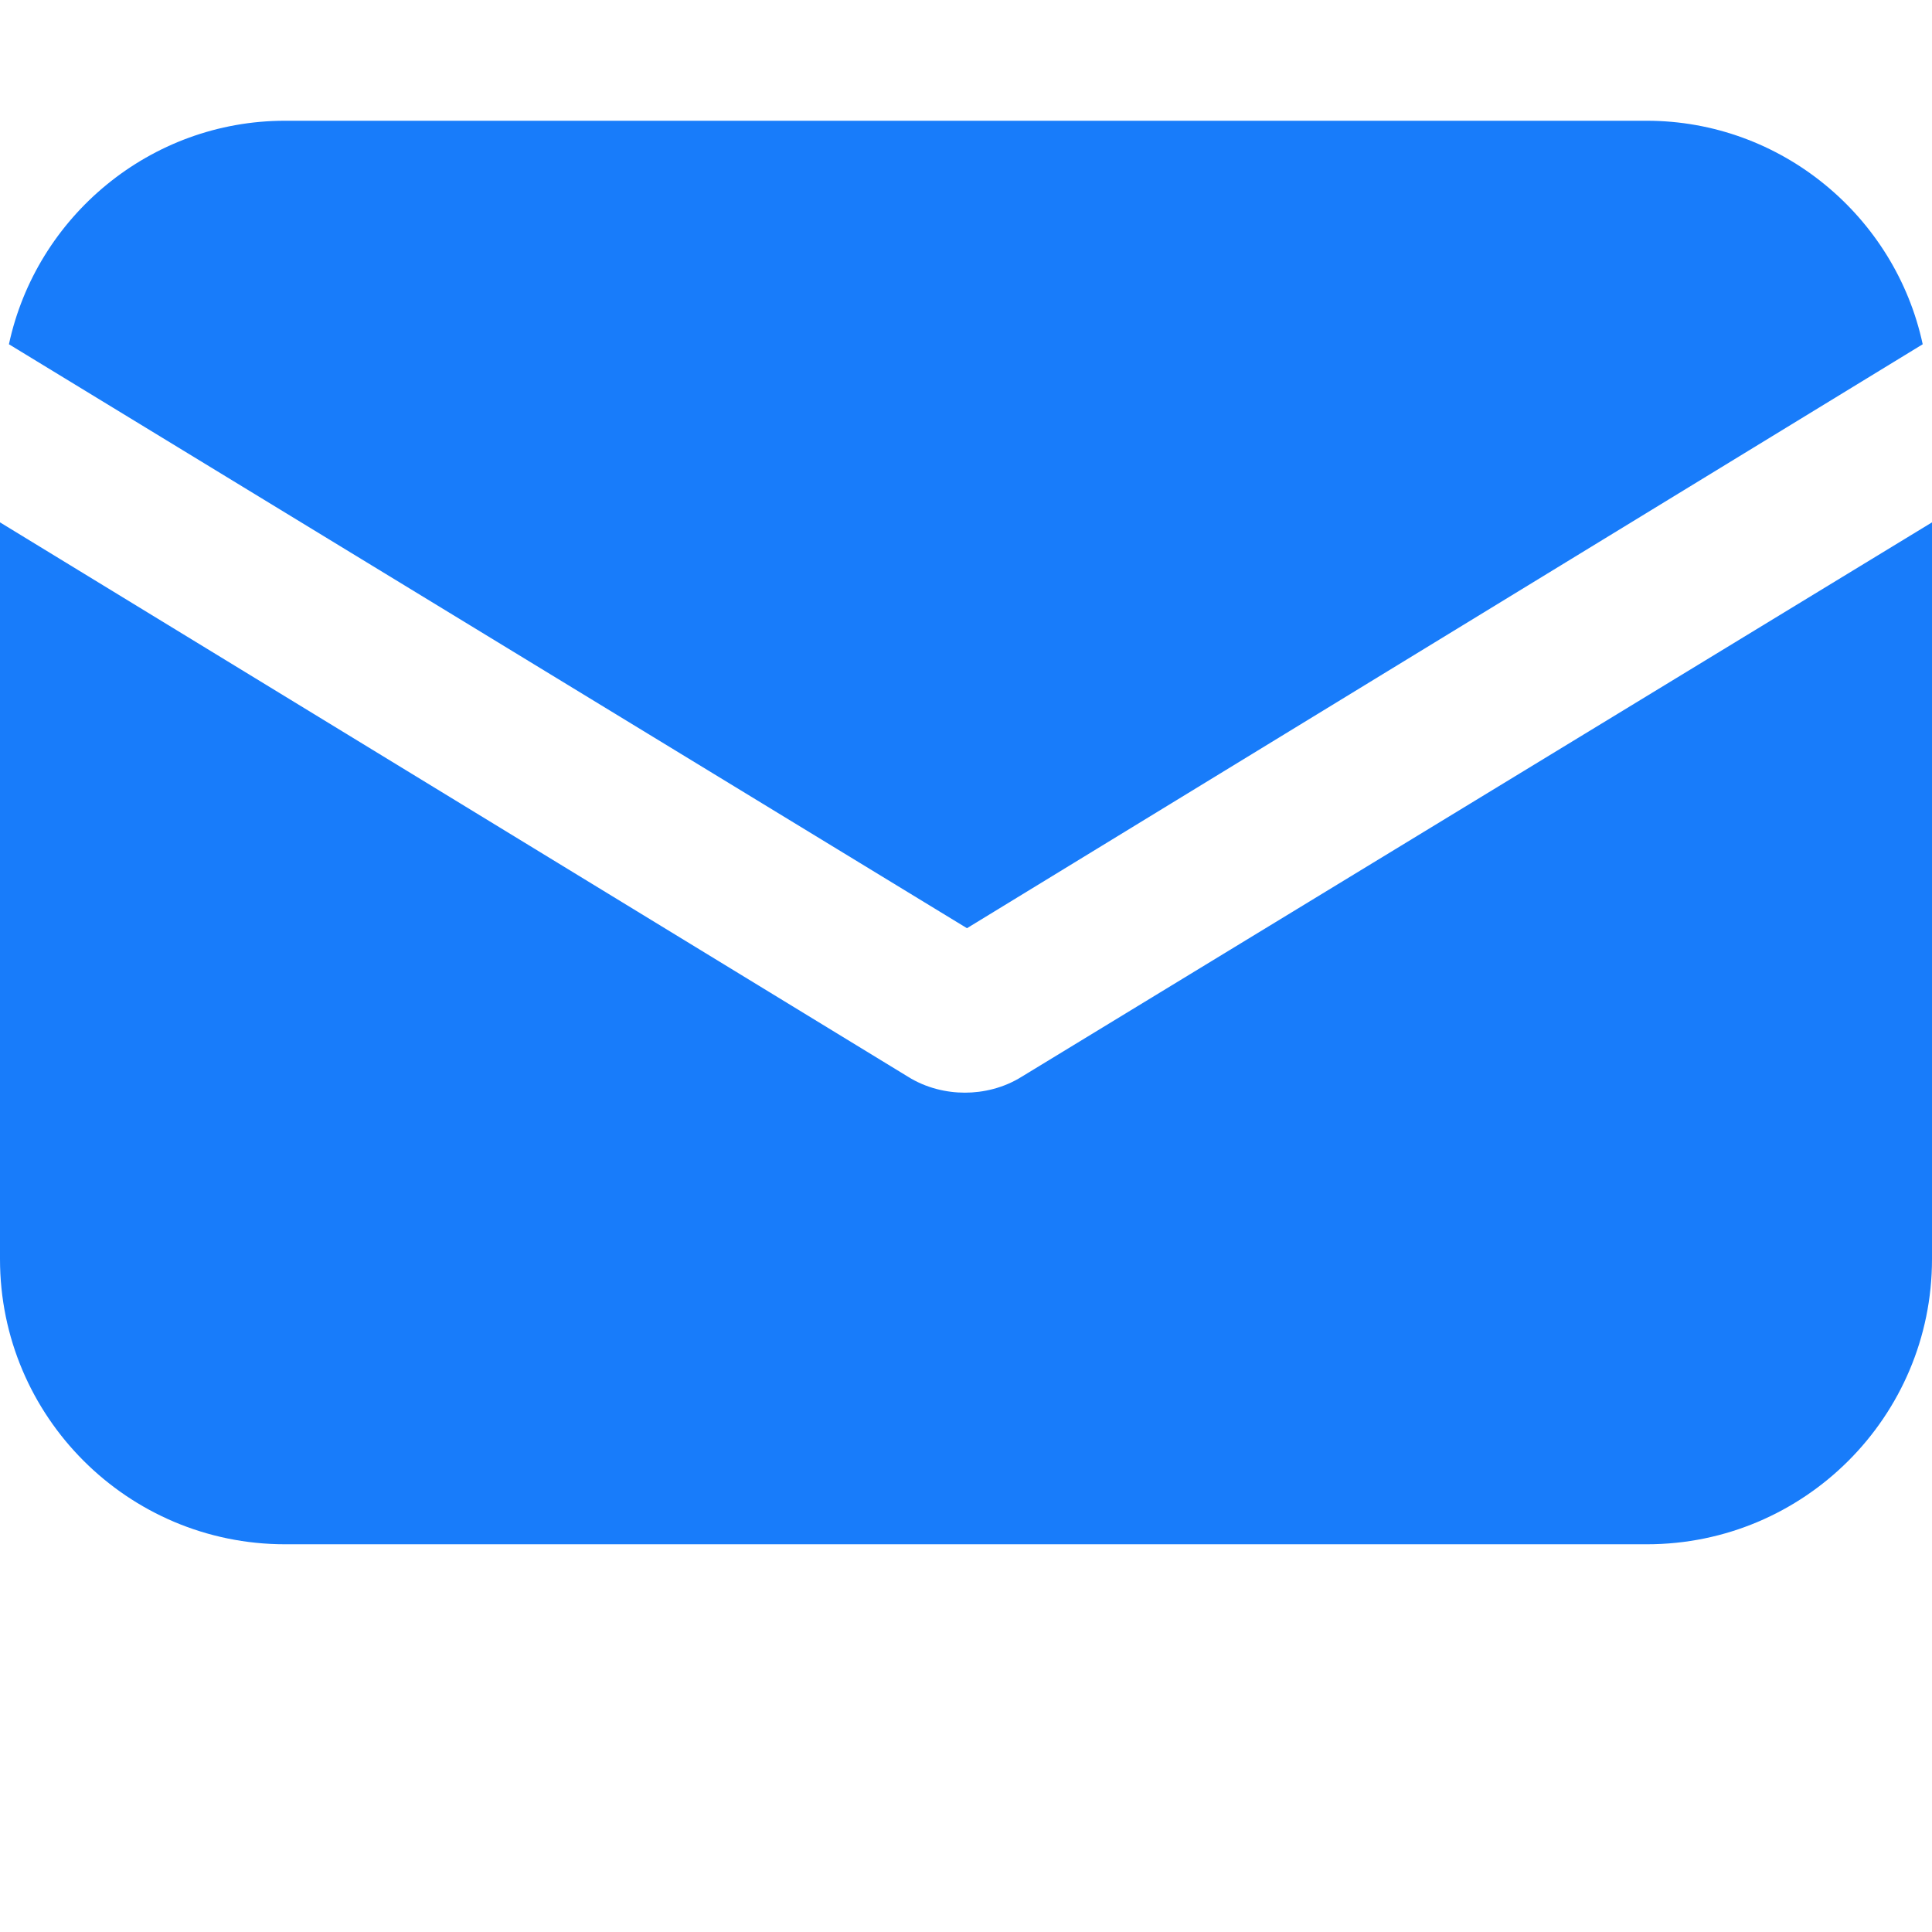 <?xml version="1.0" encoding="UTF-8"?>
<svg xmlns="http://www.w3.org/2000/svg" width="16" height="16" viewBox="0 0 16 16" fill="none">
  <path d="M8.463 8.916C8.312 9.011 8.142 9.049 7.991 9.049C7.839 9.049 7.669 9.011 7.518 8.916L0 4.326V10.428C0 11.731 1.058 12.789 2.361 12.789H13.639C14.942 12.789 16 11.731 16 10.428V4.326L8.463 8.916Z" fill="#187CFA"></path>
  <path d="M13.637 1H2.36C1.245 1 0.301 1.793 0.074 2.851L8.008 7.687L15.923 2.851C15.696 1.793 14.752 1 13.637 1Z" fill="#187CFA"></path>
</svg>
